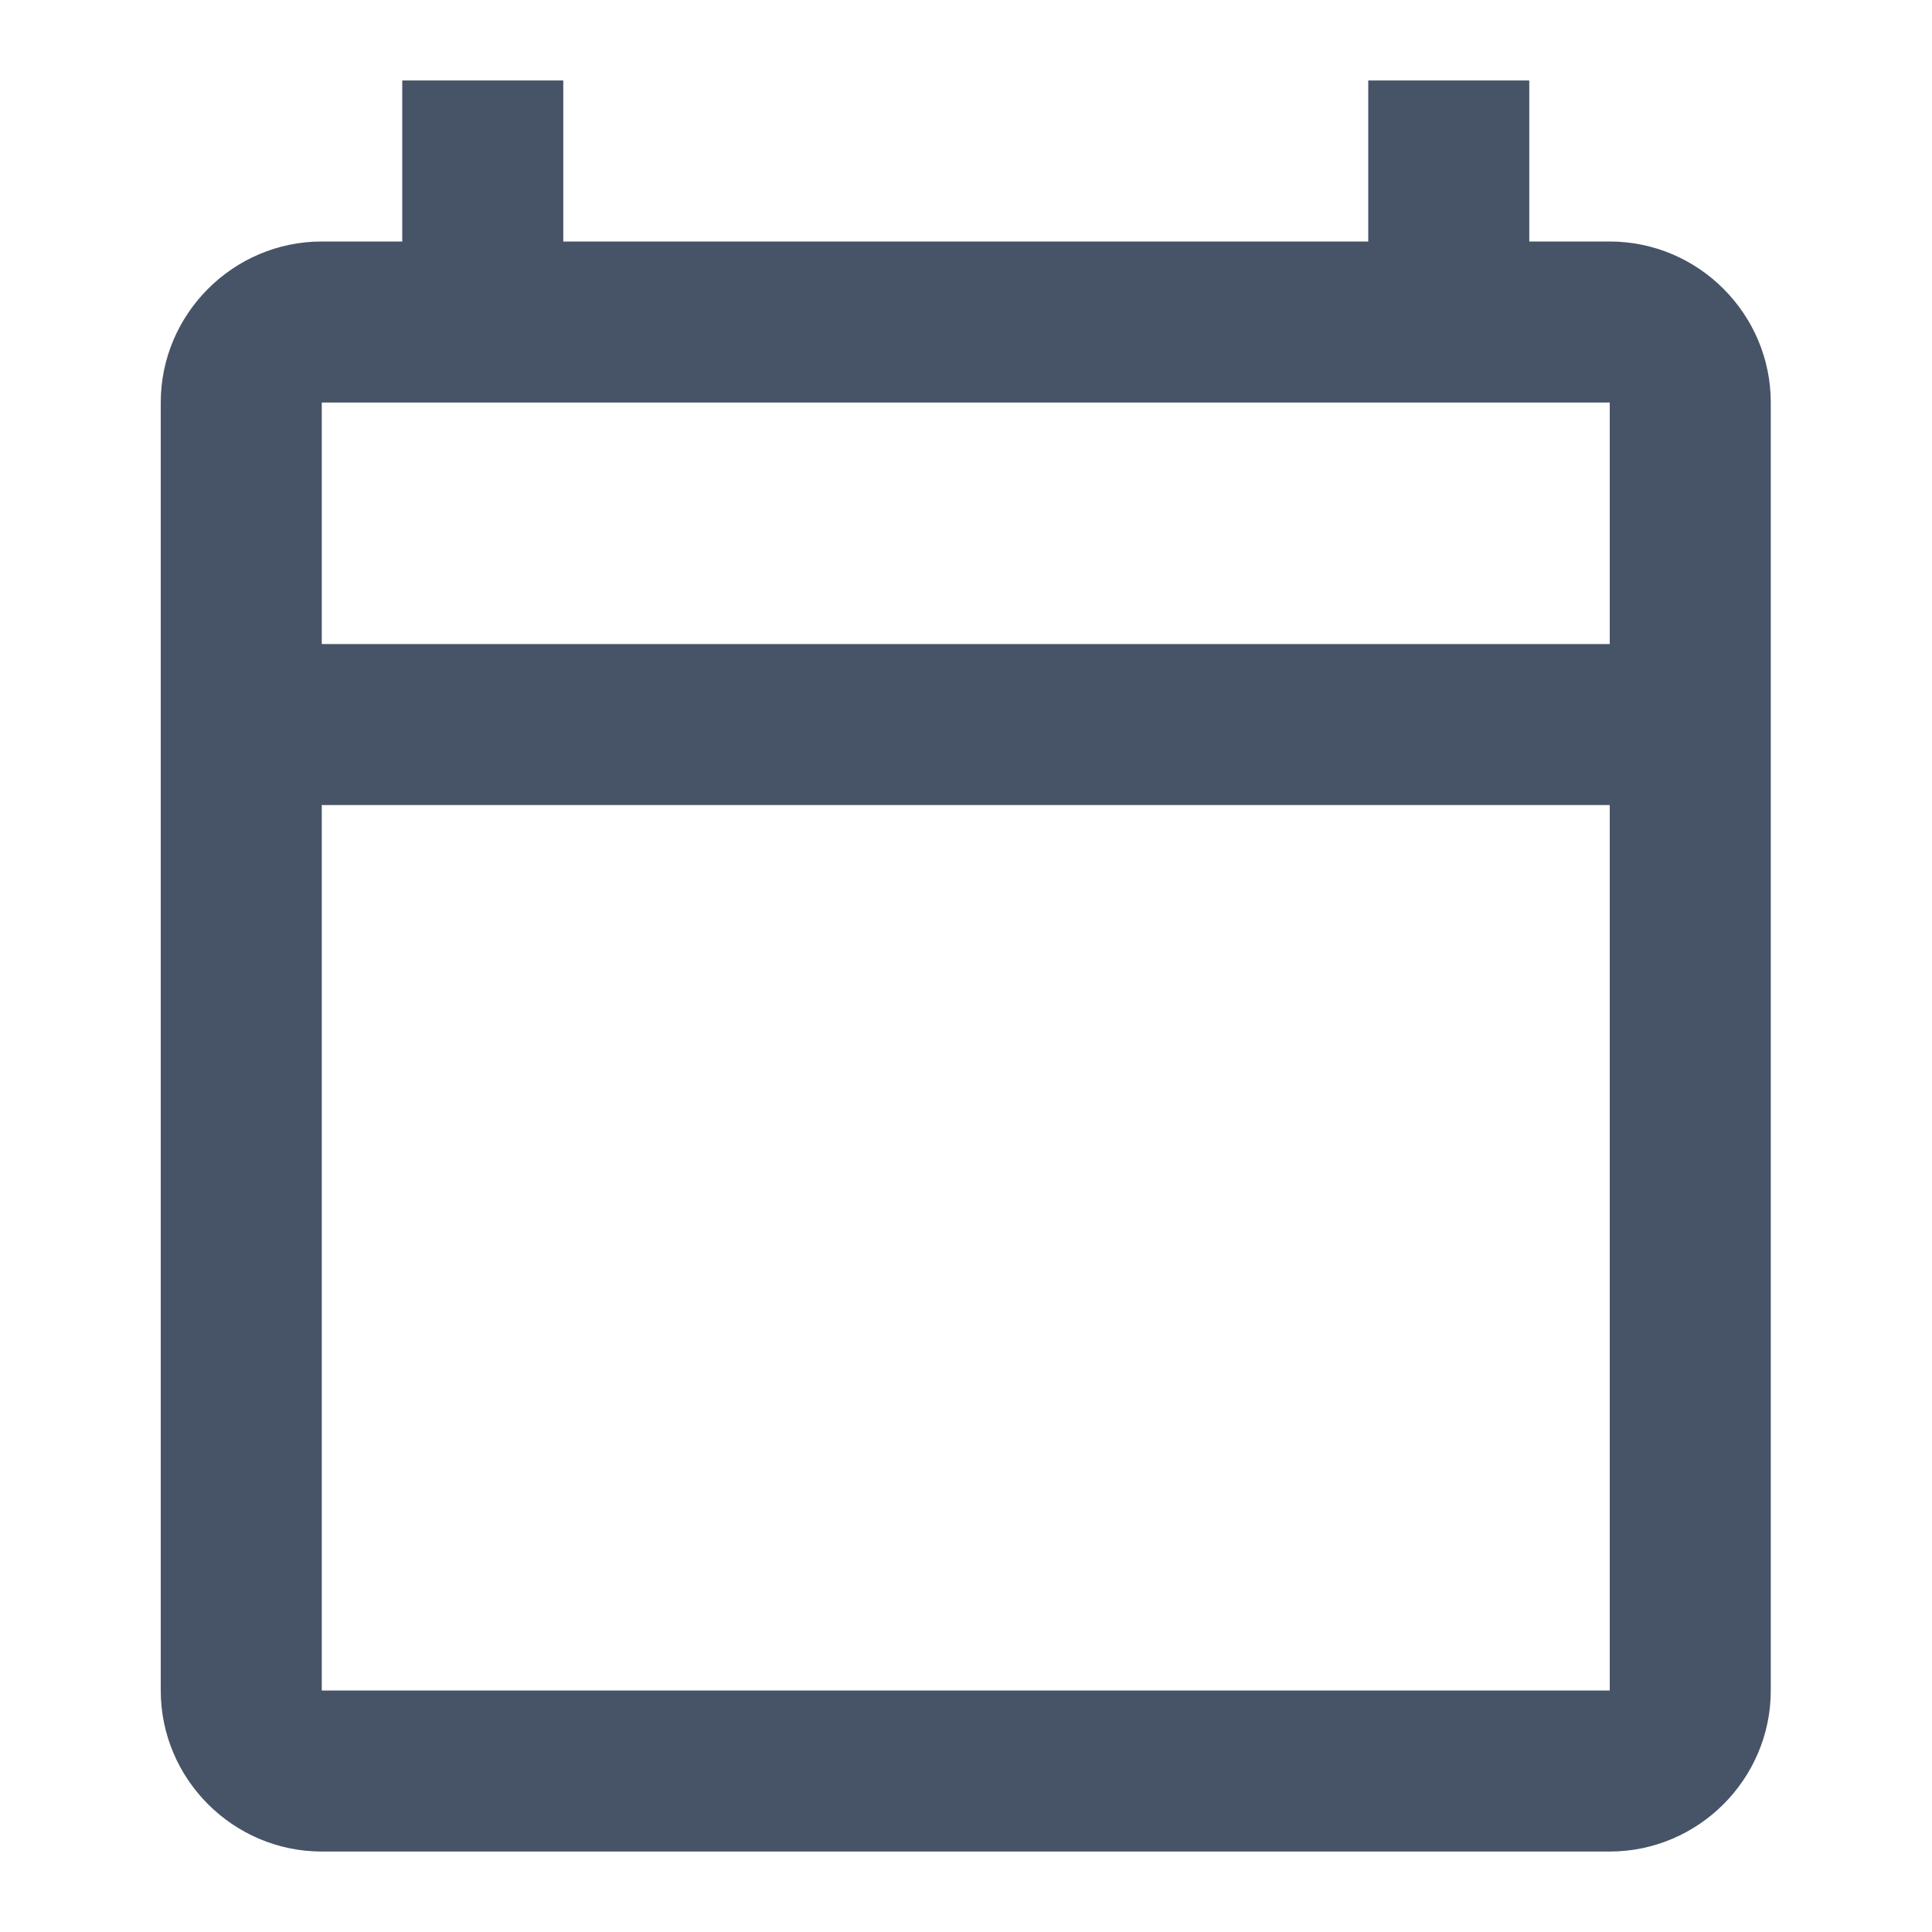<svg width="20" height="20" viewBox="0 0 20 20" fill="none" xmlns="http://www.w3.org/2000/svg">
<path d="M16.664 2.5H15.831V0.833H14.164V2.5H5.831V0.833H4.164V2.5H3.331C2.414 2.5 1.664 3.25 1.664 4.167V17.5C1.664 18.417 2.414 19.167 3.331 19.167H16.664C17.581 19.167 18.331 18.417 18.331 17.5V4.167C18.331 3.25 17.581 2.5 16.664 2.5ZM16.664 17.5H3.331V8.334H16.664V17.5ZM16.664 6.667H3.331V4.167H16.664V6.667Z" fill="#475467"/>
</svg>
